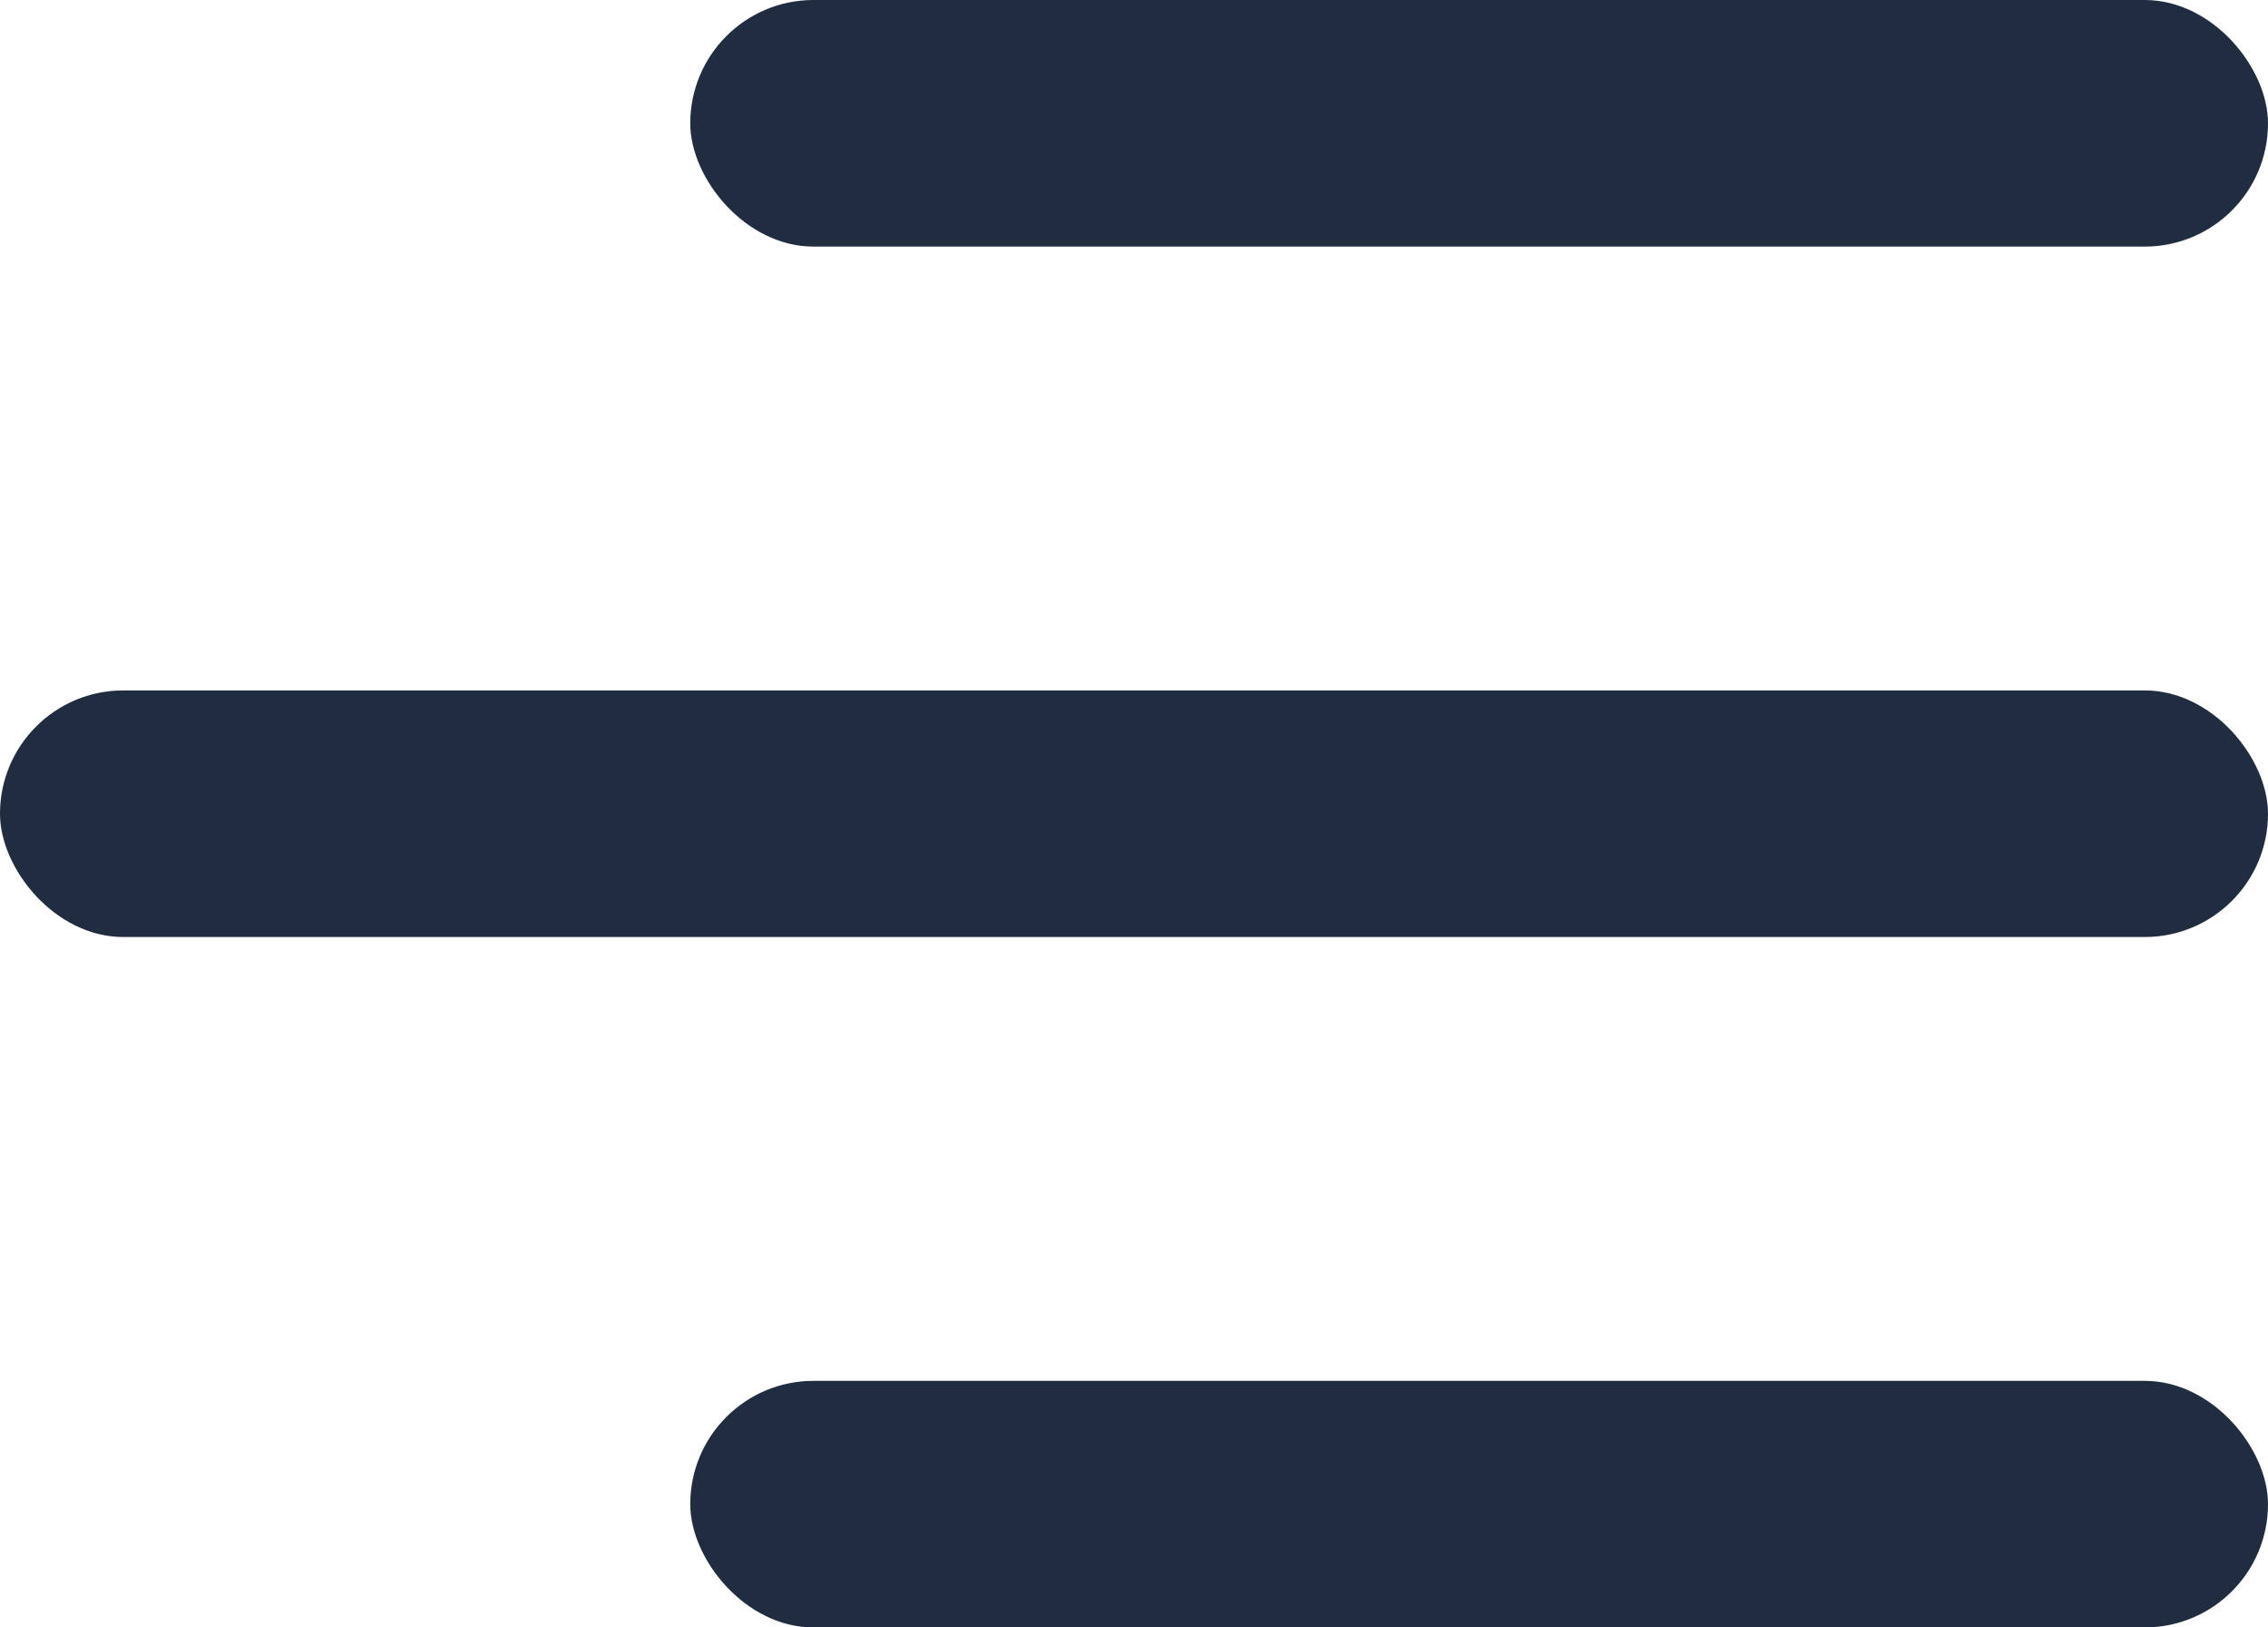 <svg xmlns="http://www.w3.org/2000/svg" width="23" height="16.5" viewBox="0 0 23 16.5">
    <g data-name="Group 4803" transform="translate(-1249 -47)">
        <rect data-name="Rectangle 900" width="16" height="2.5" rx="1.25" transform="translate(1256 47)" style="fill:#202c40"/>
        <rect data-name="Rectangle 901" width="16" height="2.5" rx="1.25" transform="translate(1256 61)" style="fill:#202c40"/>
        <rect data-name="Rectangle 902" width="23" height="2.5" rx="1.25" transform="translate(1249 54)" style="fill:#202c40"/>
    </g>
</svg>
